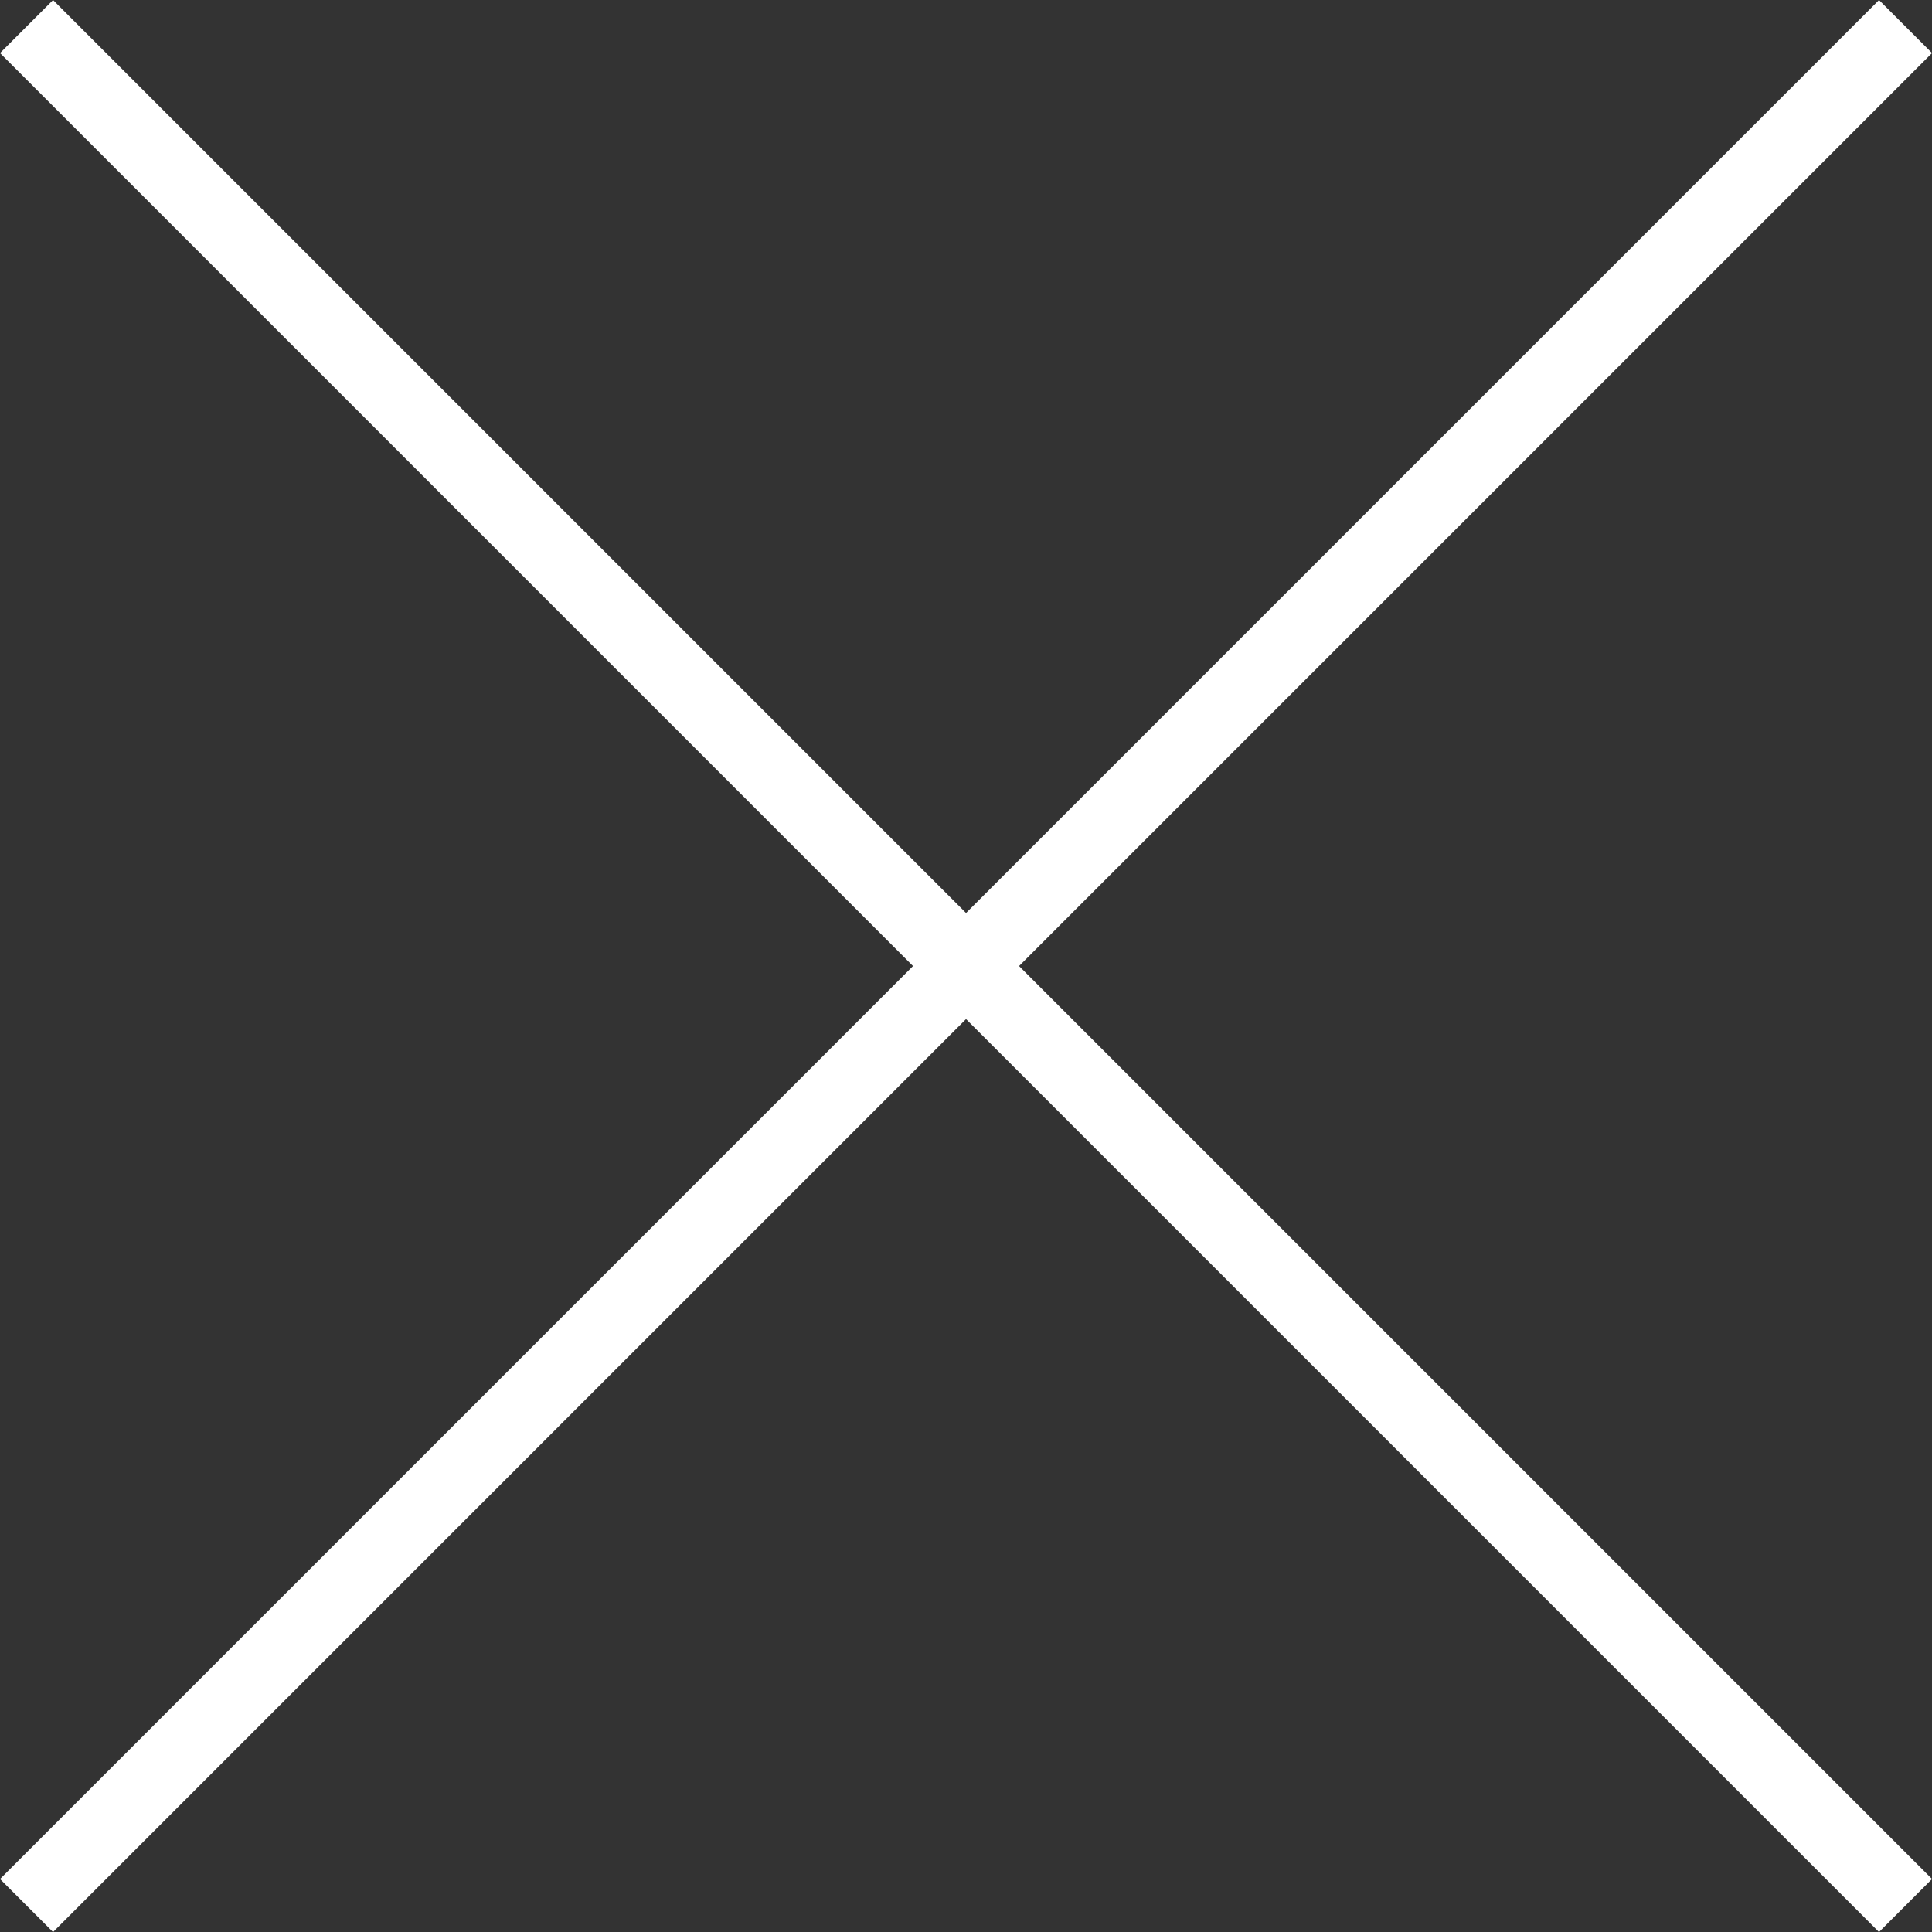 <svg xmlns="http://www.w3.org/2000/svg" width="25.767" height="25.768" viewBox="0 0 25.767 25.768"><rect x="0" y="0" width="25.767" height="25.768" fill="#333333" stroke="none"/><g transform="translate(0.354 0.354)"><line x2="25.06" y2="25.06" transform="translate(0 0)" fill="none" stroke="#fff" stroke-width="1"/><line x1="25.06" y2="25.06" transform="translate(0 0)" fill="none" stroke="#fff" stroke-width="1"/></g></svg>